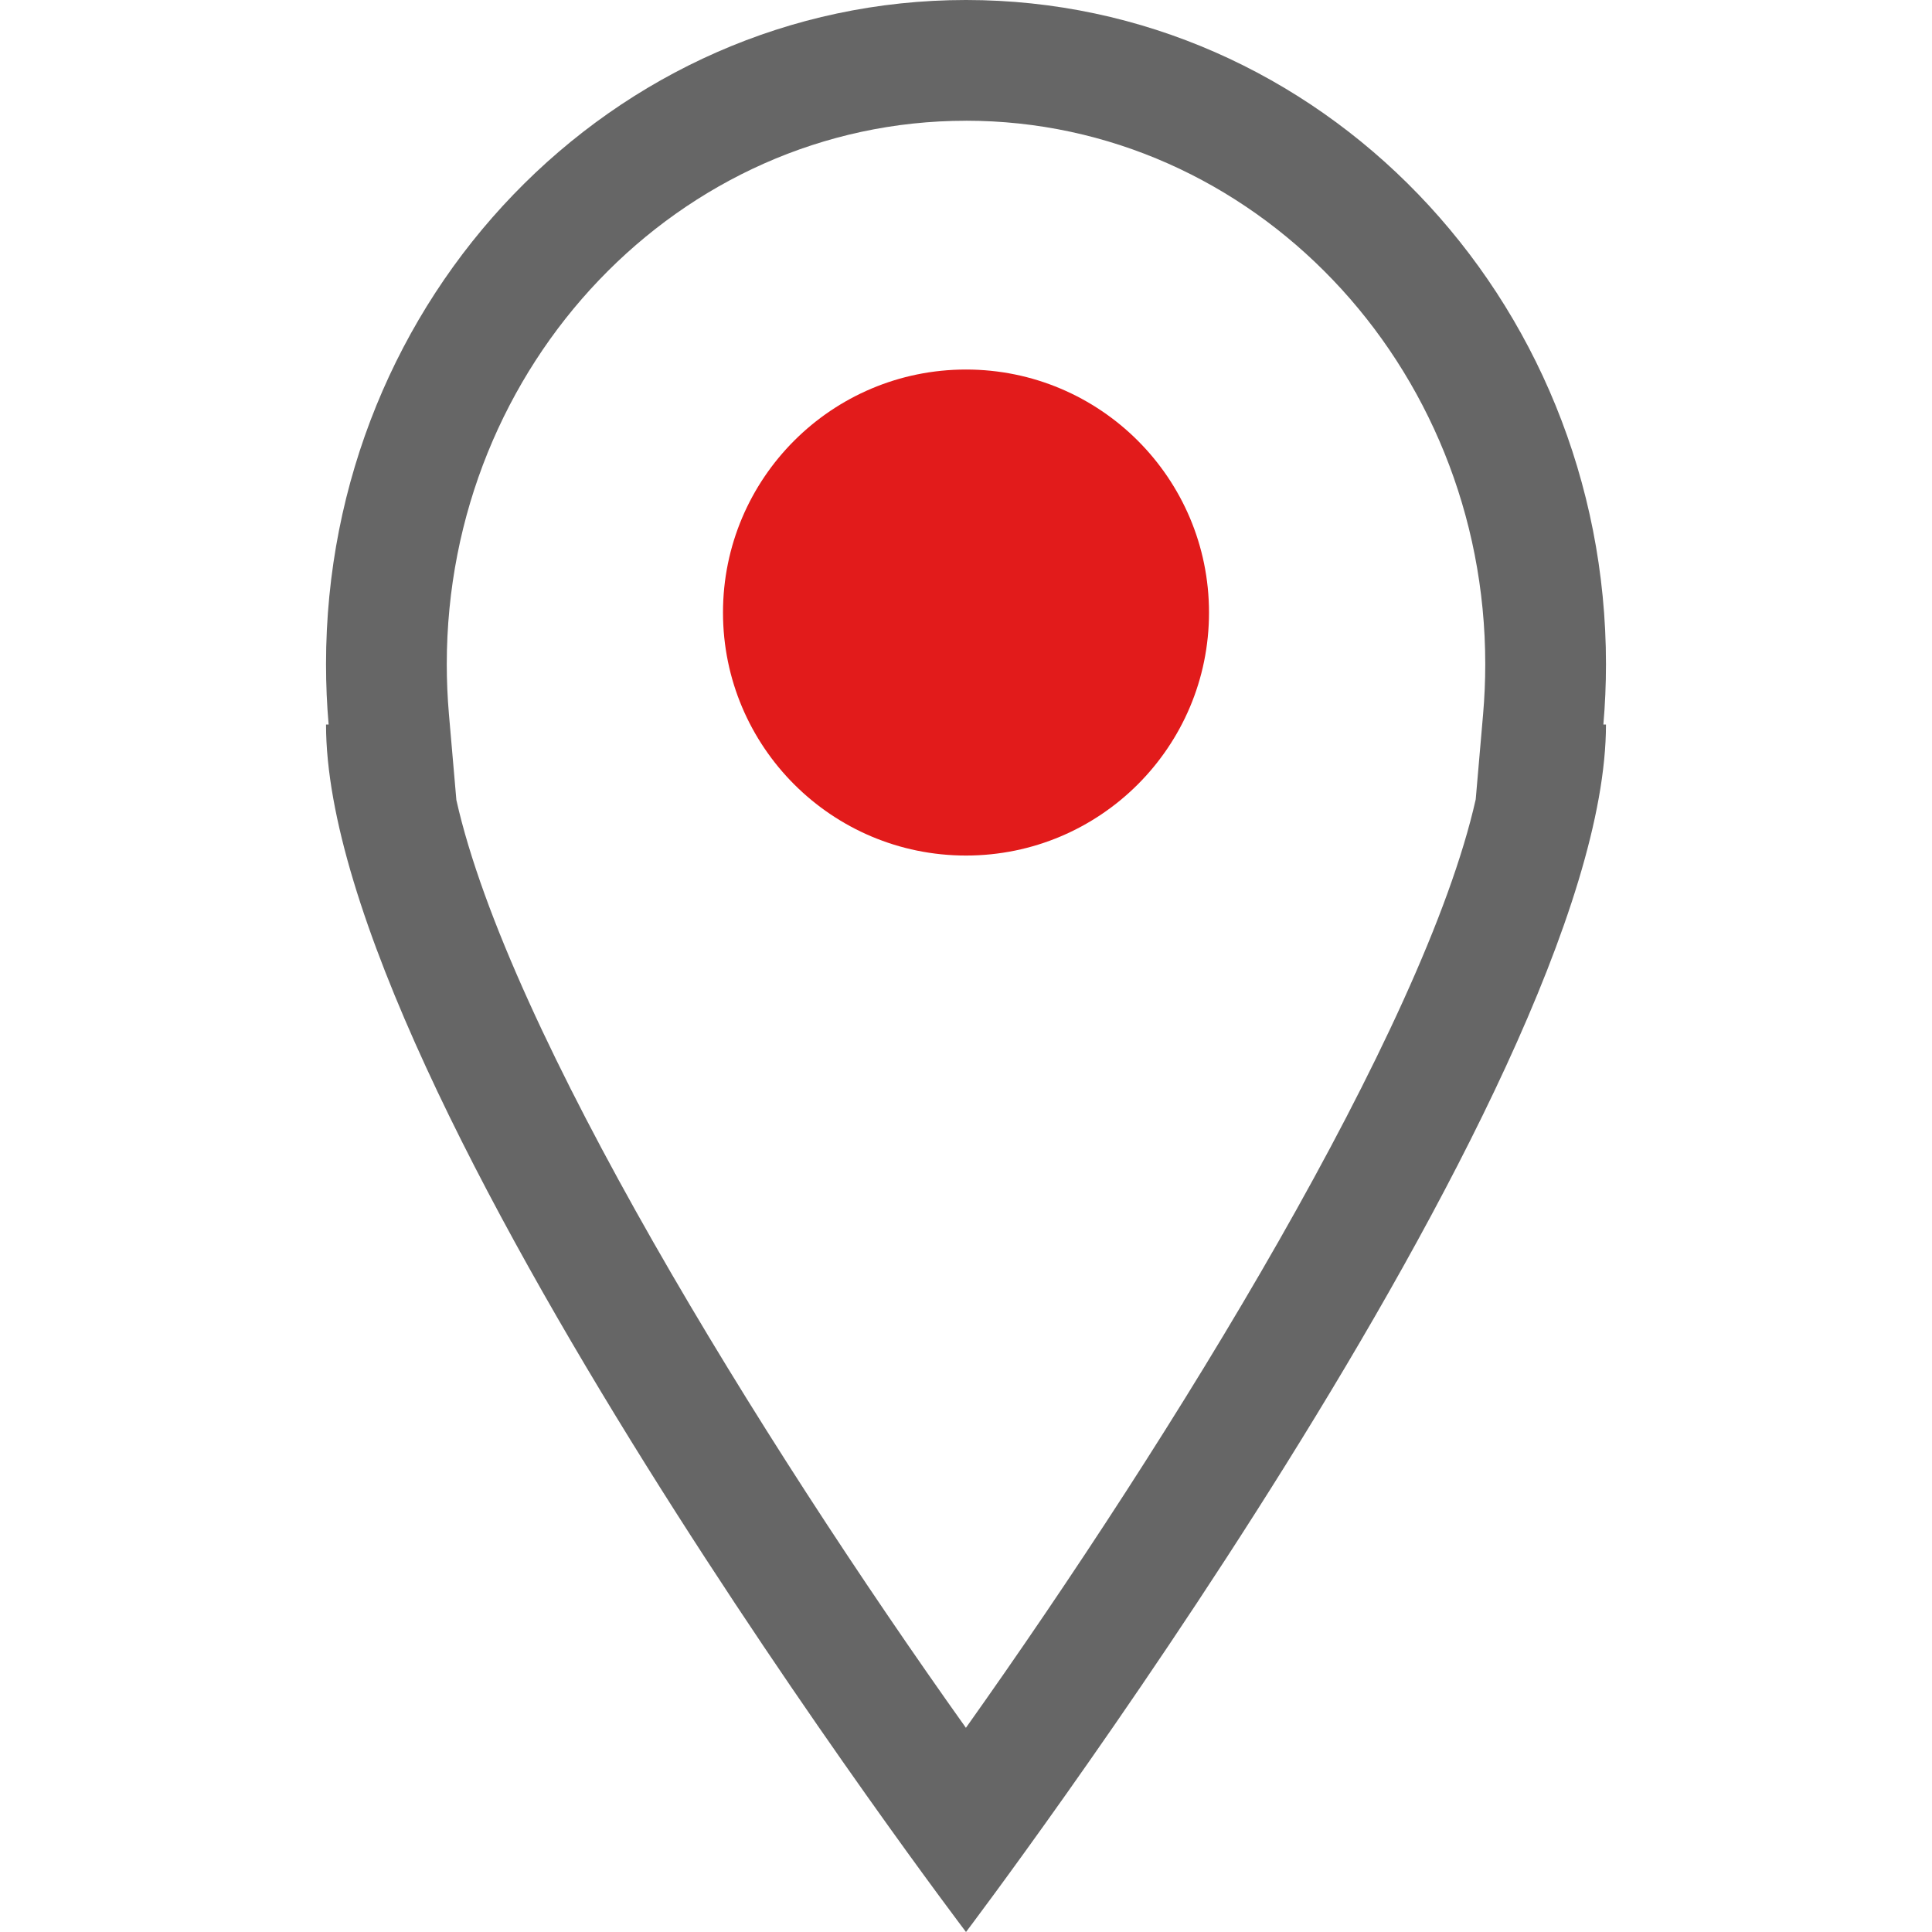 <?xml version="1.0" encoding="iso-8859-1"?>
<!-- Uploaded to: SVG Repo, www.svgrepo.com, Generator: SVG Repo Mixer Tools -->
<svg height="800px" width="800px" version="1.1" id="Layer_1" xmlns="http://www.w3.org/2000/svg" xmlns:xlink="http://www.w3.org/1999/xlink" 
	 viewBox="0 0 512 512" xml:space="preserve">
<path style="fill:#666666;" d="M256.008,31.992c75.88,0,137.6,64.6,137.6,144c0,4.416-0.192,8.864-0.568,13.232l-1.96,22.616
	c-13.704,60.944-80.368,169.008-135.104,246.048c-54.704-76.824-121.32-184.68-135.032-245.872l-1.976-22.784
	c-0.376-4.368-0.568-8.8-0.568-13.232c0-79.4,61.728-144,137.6-144 M256,0C162.328,0,86.4,78.8,86.4,176
	c0,5.392,0.232,10.728,0.688,16H86.4c0,96.712,169.6,320,169.6,320s169.6-223.816,169.6-320h-0.688c0.456-5.272,0.688-10.6,0.688-16
	C425.6,78.8,349.664,0,256,0z"/>
<circle style="fill:#E21B1B;" cx="256" cy="162.328" r="64.4"/>
</svg>